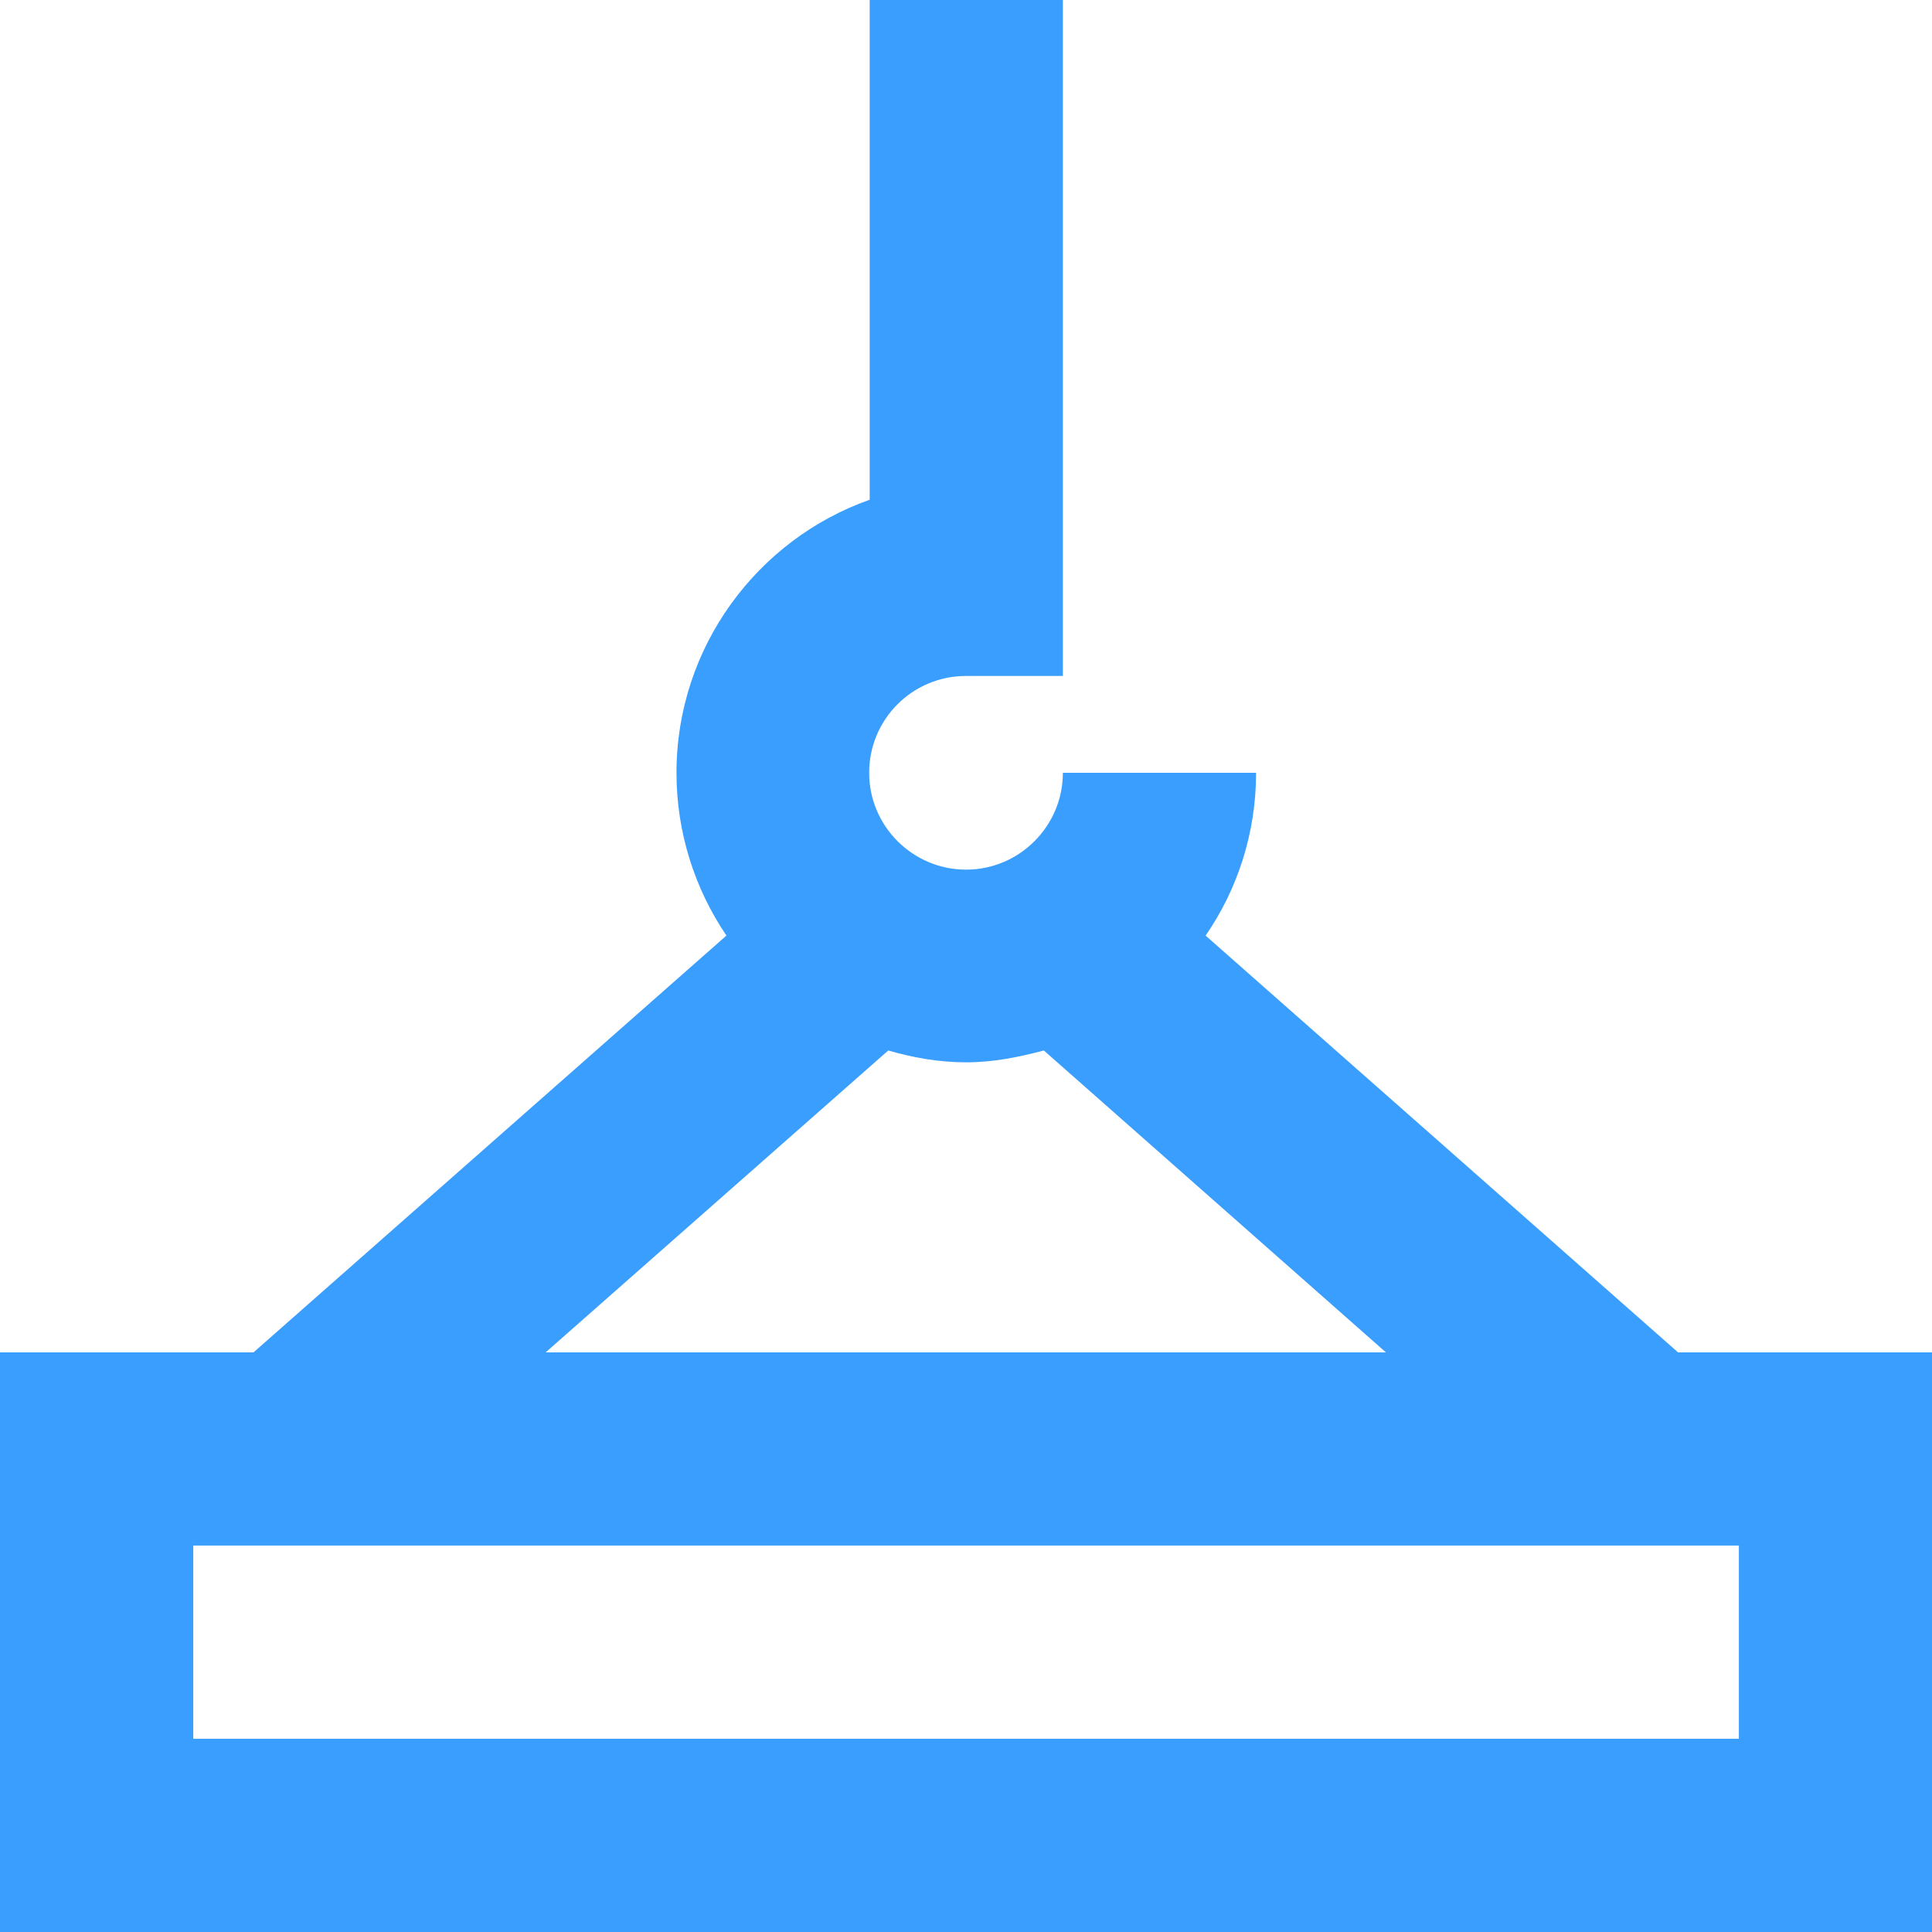 <?xml version="1.0" encoding="UTF-8"?>
<svg xmlns="http://www.w3.org/2000/svg" width="48" height="48" viewBox="0 0 48 48" fill="none">
  <path d="M41.691 33.6L29.953 23.245C30.746 22.093 31.207 20.698 31.207 19.2H26.407C26.407 20.518 25.332 21.606 24.001 21.606C22.682 21.606 21.594 20.531 21.594 19.2C21.594 17.869 22.669 16.794 24.001 16.794H26.407V0H21.607V12.416C18.817 13.401 16.807 16.076 16.807 19.2C16.807 20.697 17.268 22.093 18.048 23.244L6.298 33.6H0V48H48.001V33.6L41.691 33.6ZM22.068 26.099C22.683 26.278 23.336 26.393 24.001 26.393C24.68 26.393 25.307 26.265 25.934 26.099L34.433 33.6H13.556L22.068 26.099ZM43.202 43.199H4.802V38.399H43.202V43.199Z" fill="#399EFD"></path>
</svg>
